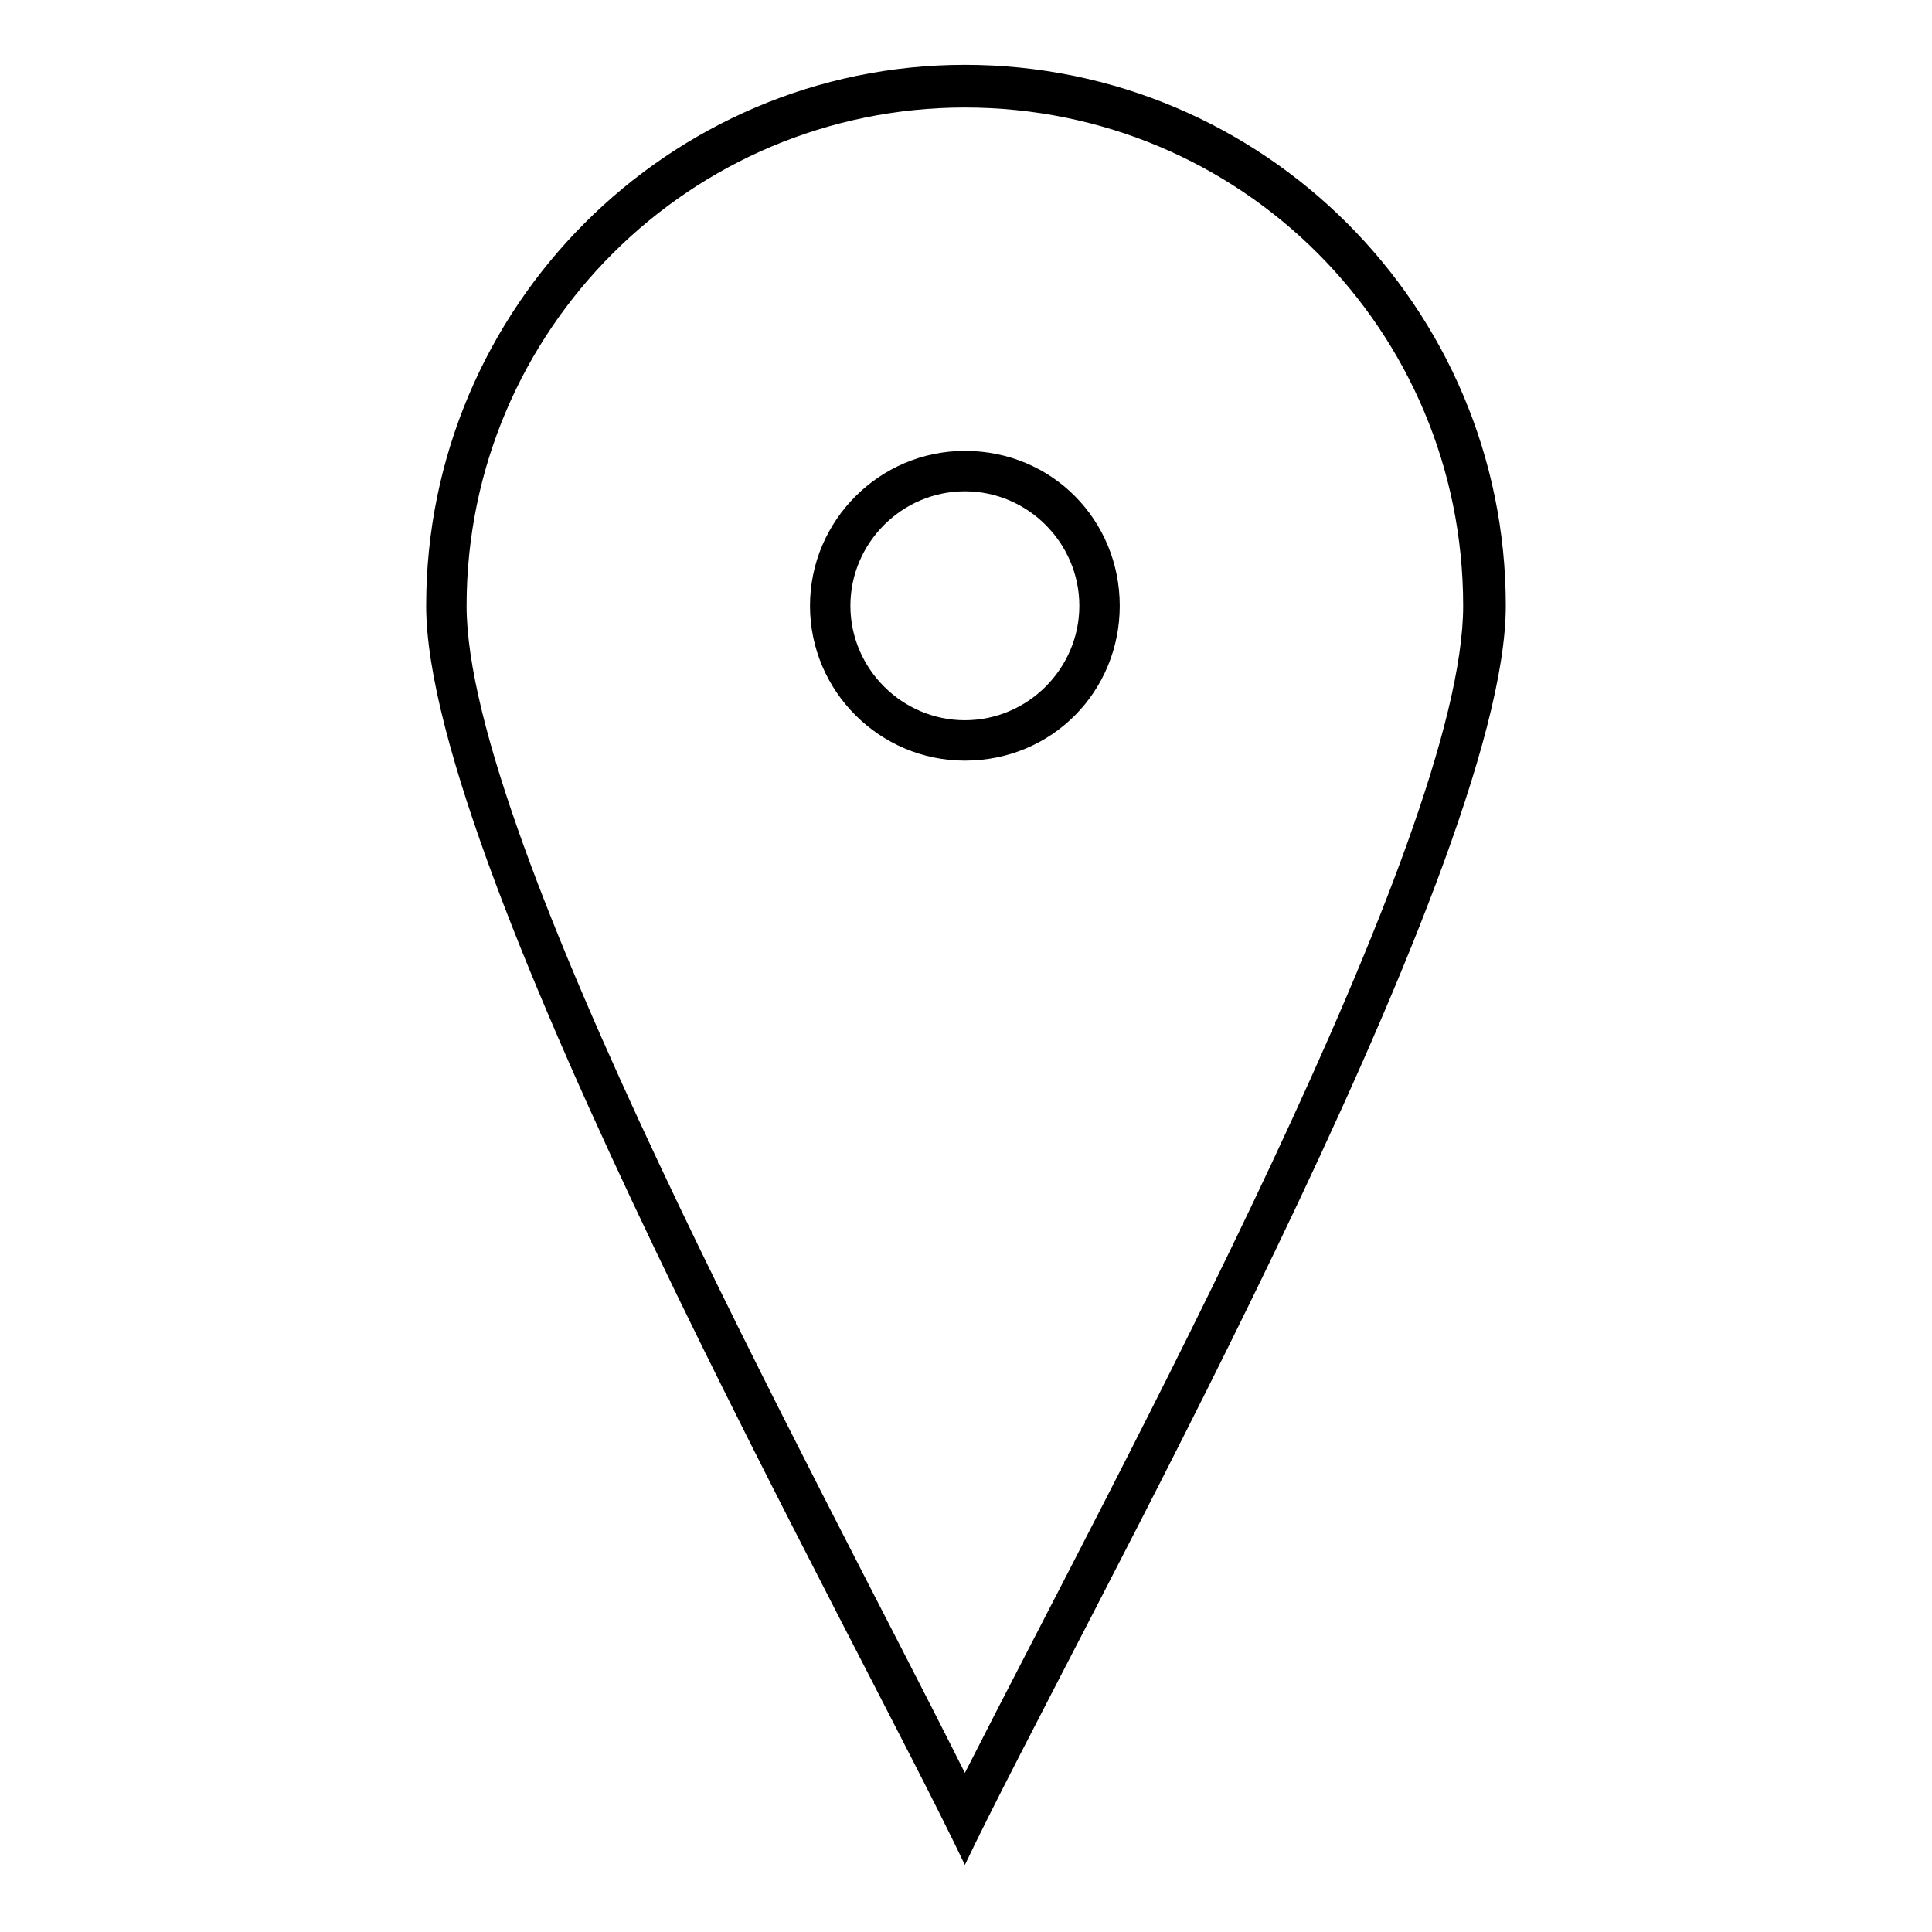 <?xml version="1.0" encoding="UTF-8"?>
<!-- The Best Svg Icon site in the world: iconSvg.co, Visit us! https://iconsvg.co -->
<svg fill="#000000" width="800px" height="800px" version="1.1" viewBox="144 144 512 512" xmlns="http://www.w3.org/2000/svg">
 <path d="m399.7 161.18c79.109 0 143.35 64.238 143.35 143.35 0 70.188-114.8 273.62-143.35 333.69-28.551-60.078-142.76-263.5-142.76-333.69 0-79.109 64.238-143.35 142.76-143.35zm0 452.66c41.043-80.895 132.05-247.45 132.05-309.3 0-73.164-58.887-132.05-132.05-132.05-72.566 0-132.05 58.887-132.05 132.05 0 61.859 91.602 228.41 132.05 309.3zm0-350.35c23.199 0 41.043 18.438 41.043 41.043 0 22.602-17.844 41.043-41.043 41.043-22.602 0-41.043-18.438-41.043-41.043 0-22.602 18.438-41.043 41.043-41.043zm0 10.707c16.656 0 30.336 13.68 30.336 30.336s-13.68 30.336-30.336 30.336-30.336-13.68-30.336-30.336 13.68-30.336 30.336-30.336z" fill-rule="evenodd"/>
</svg>